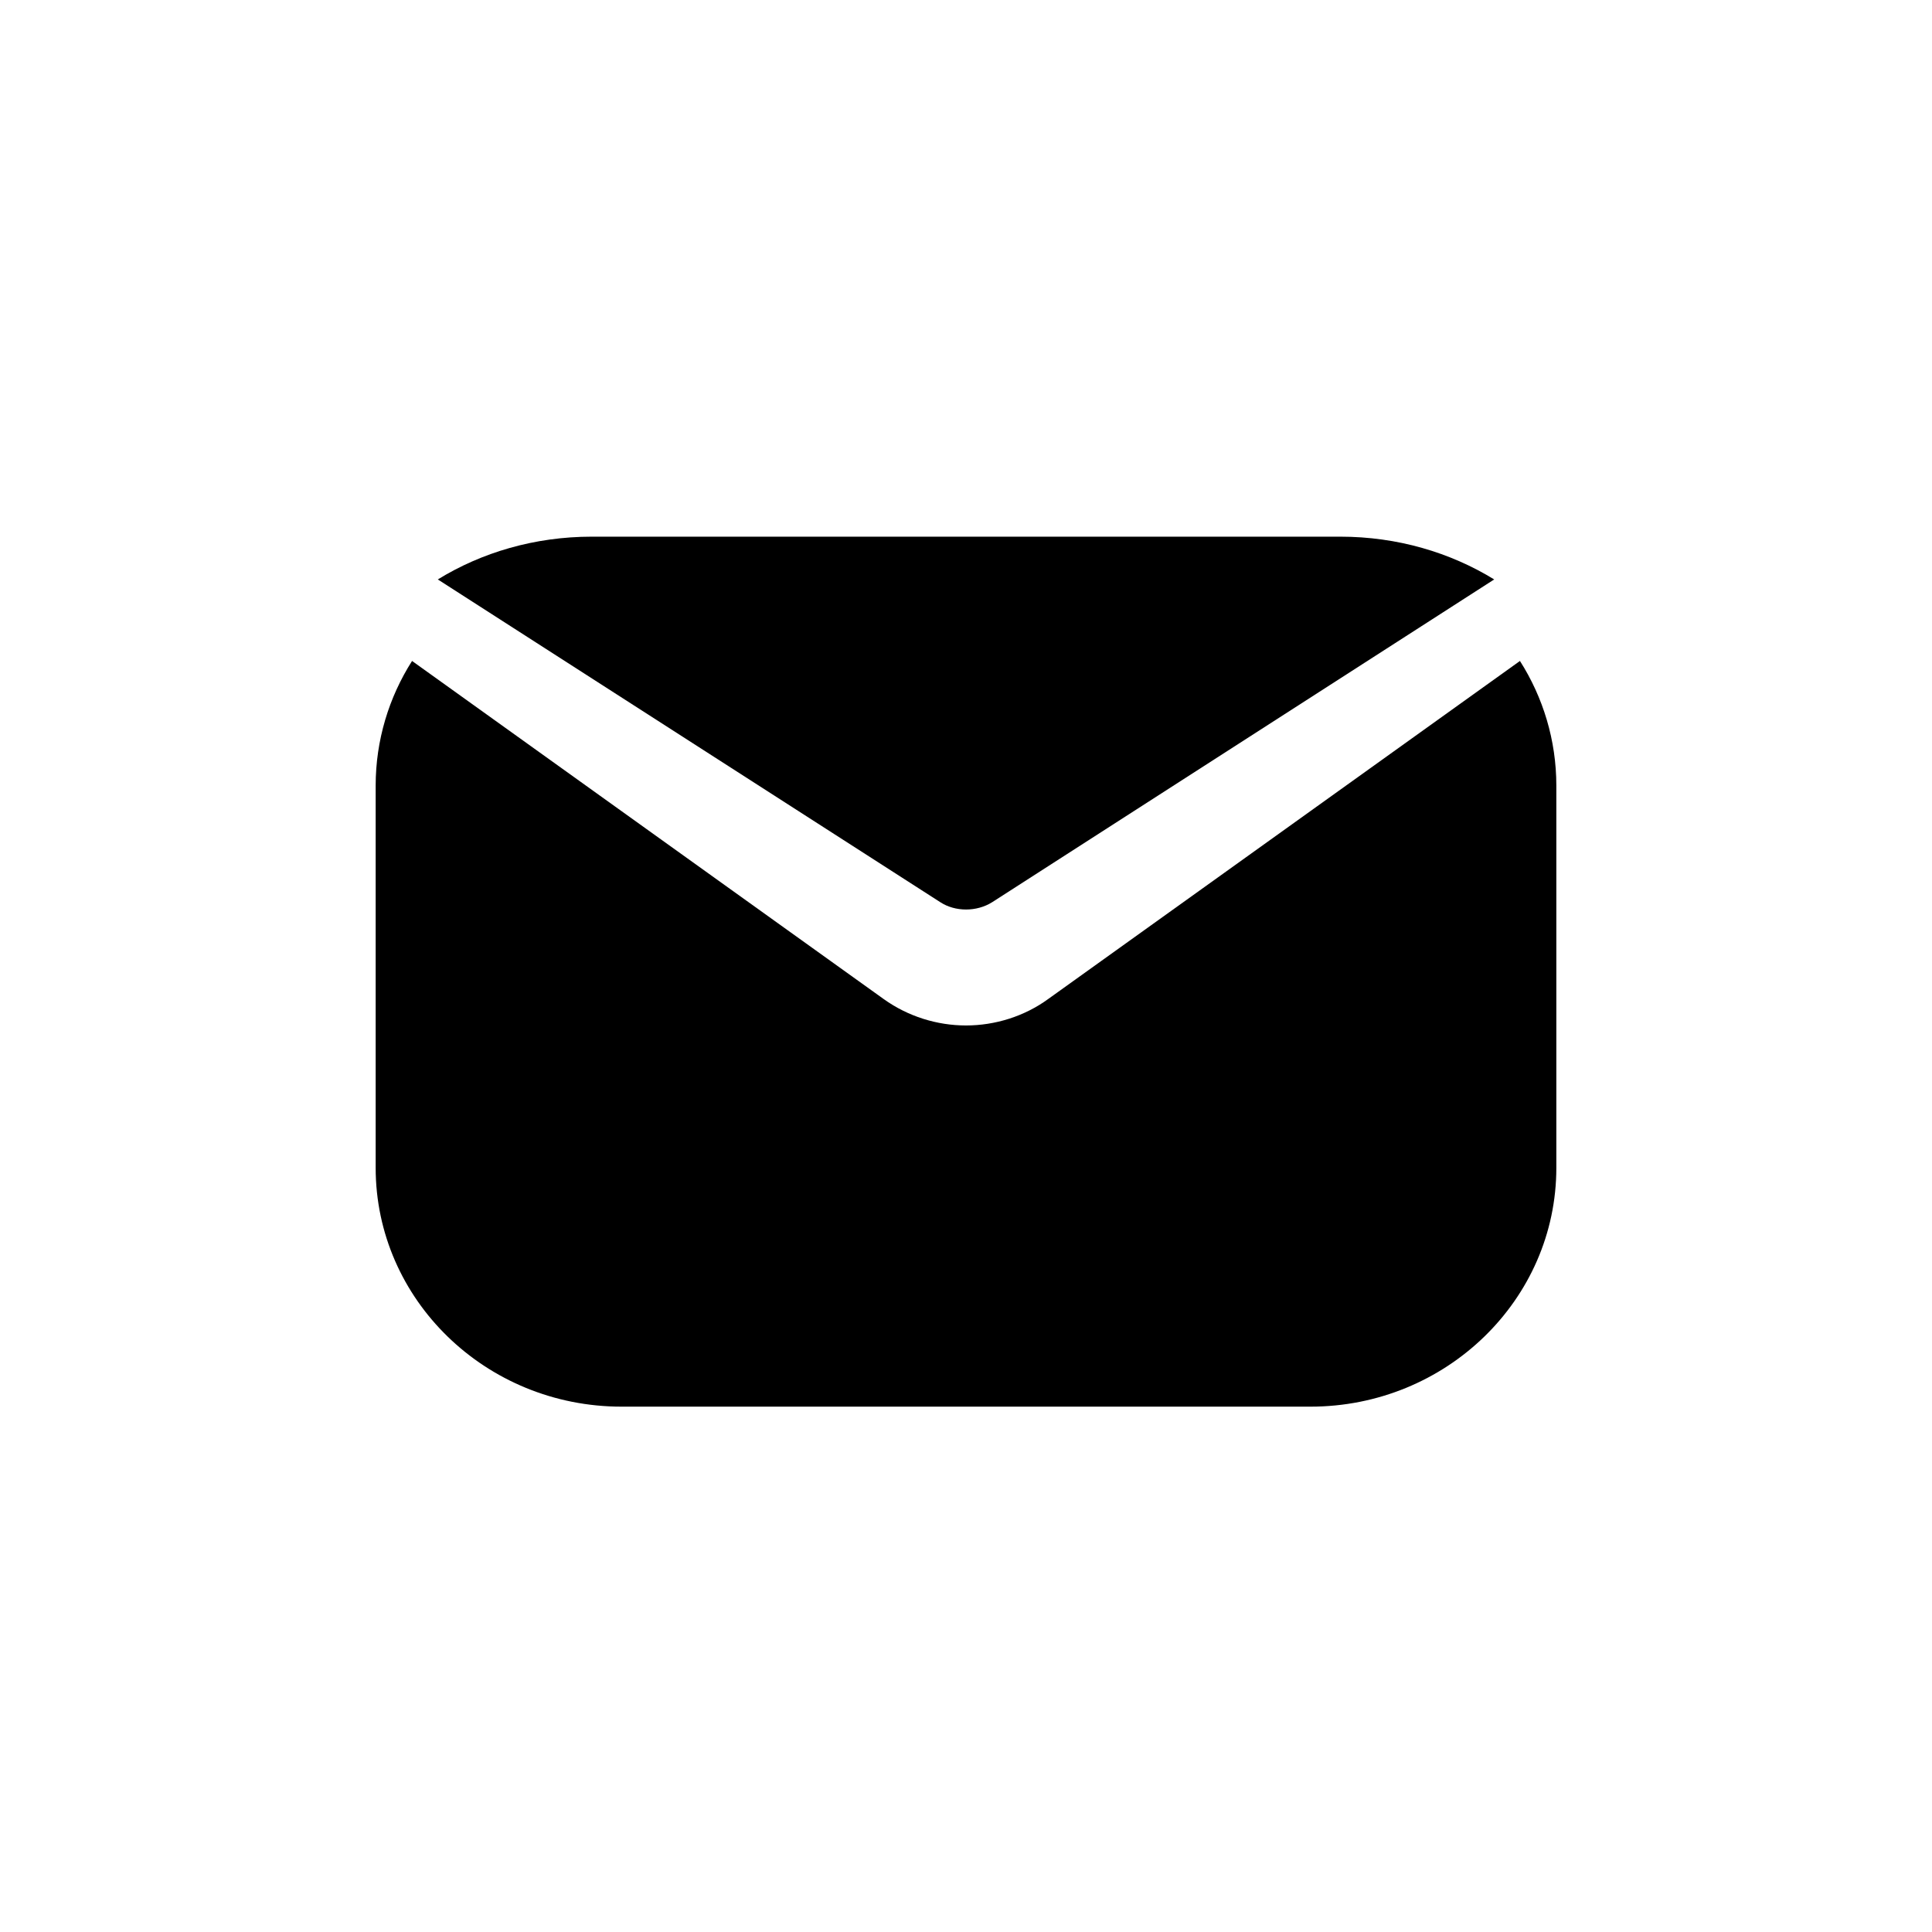 <svg width="36" height="36" viewBox="0 0 36 36" fill="none" xmlns="http://www.w3.org/2000/svg">
<path d="M18.488 16.811L27.842 10.797C27.025 10.295 26.039 10 24.973 10H11.027C9.961 10 8.974 10.295 8.158 10.797L17.521 16.811C17.8 16.993 18.199 16.993 18.488 16.811Z" fill="#FF9E50" fill-opacity="0.9" style="fill:#FF9E50;fill:color(display-p3 1 0.621 0.312);fill-opacity:0.9;"/>
<path d="M7 14.639V21.76C7 24.217 9.053 26.211 11.583 26.211H24.417C26.947 26.211 29 24.217 29 21.76V14.639C29 13.794 28.753 12.993 28.322 12.316L19.54 18.609C19.091 18.939 18.541 19.108 18 19.108C17.459 19.108 16.918 18.939 16.469 18.618L7.678 12.316C7.247 12.993 7 13.794 7 14.639Z" fill="#FF9E50" fill-opacity="0.9" style="fill:#FF9E50;fill:color(display-p3 1 0.621 0.312);fill-opacity:0.9;"/>
</svg>
